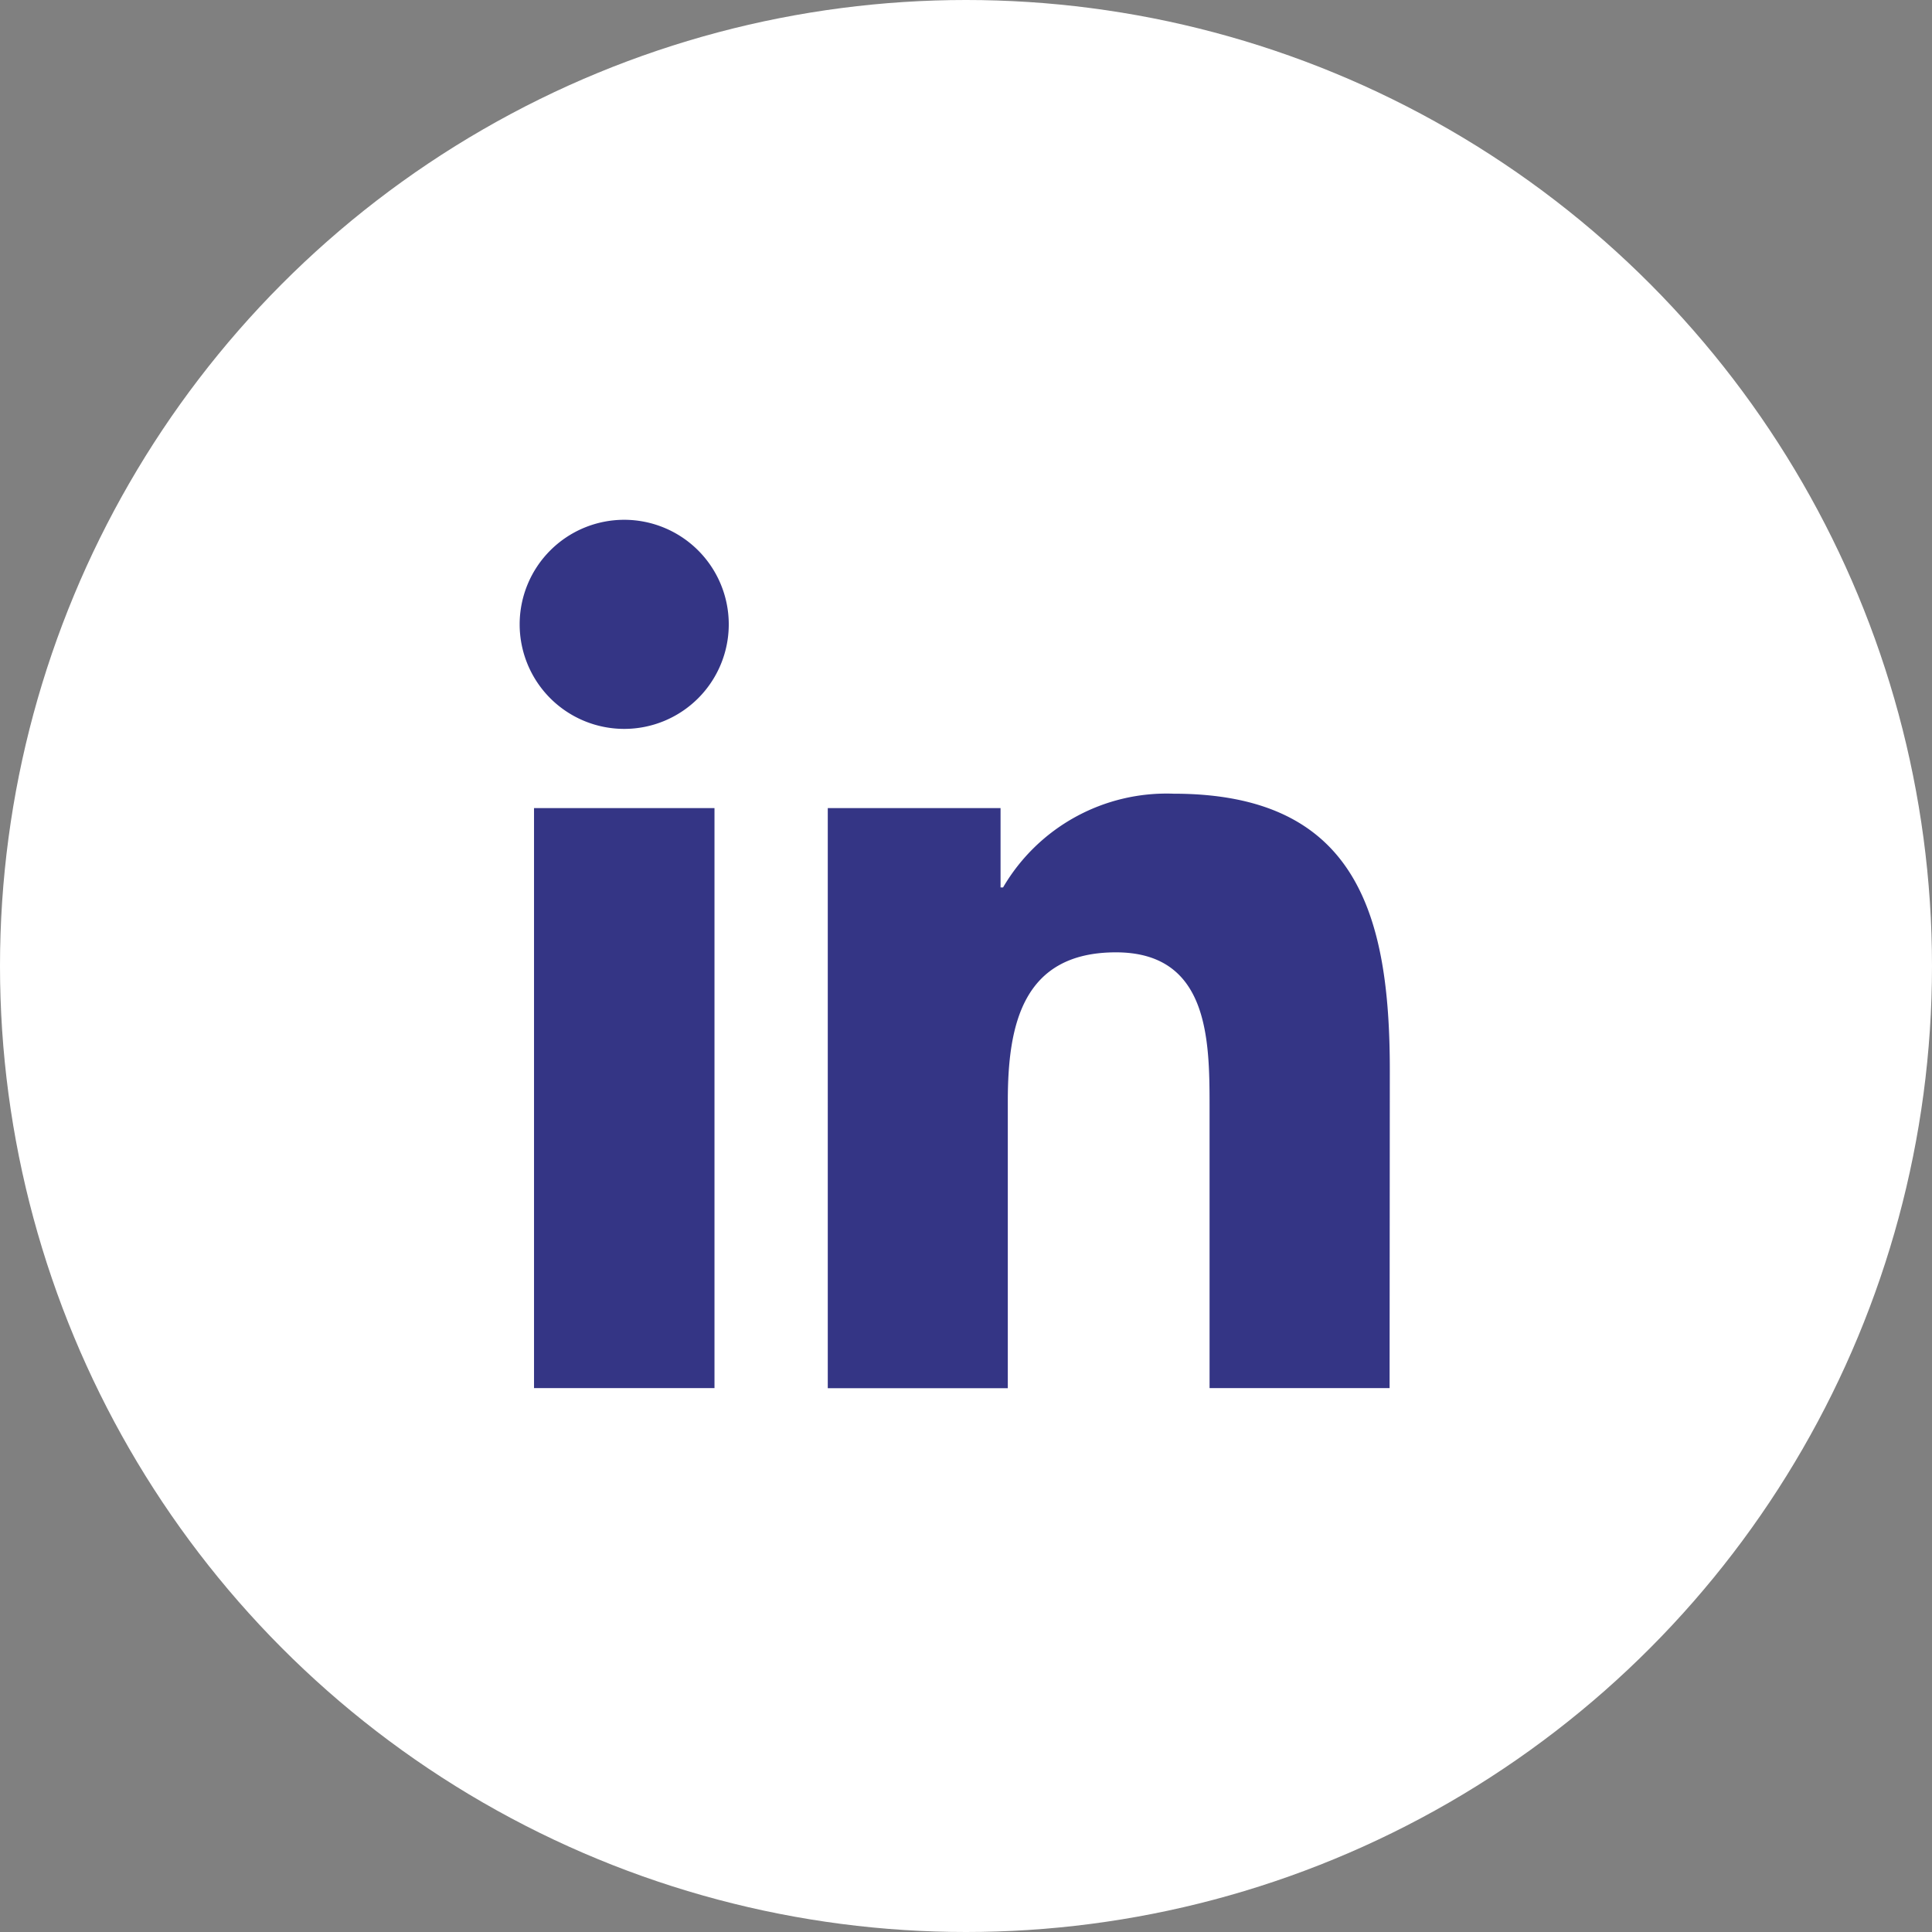 <svg xmlns="http://www.w3.org/2000/svg" xmlns:xlink="http://www.w3.org/1999/xlink" width="44" height="44" viewBox="0 0 44 44"><rect x="0" y="0" width="44" height="44" fill="#808080" stroke="none"/><defs><clipPath id="a"><rect width="19.811" height="19.775" fill="#343585"/></clipPath></defs><g transform="translate(-1581 -8407)"><circle cx="22" cy="22" r="22" transform="translate(1581 8407)" fill="#fff"/><g transform="translate(121.578 3181.838)"><g transform="translate(1471.258 5237)"><g clip-path="url(#a)"><path d="M103.392,94.145h-4.1V87.721c0-1.532-.027-3.5-2.133-3.5-2.136,0-2.462,1.669-2.462,3.393v6.533h-4.1V80.936h3.935v1.807h.057a4.312,4.312,0,0,1,3.884-2.135c4.157,0,4.924,2.735,4.924,6.293Z" transform="translate(-83.581 -74.37)" fill="#343585" fill-rule="evenodd"/><path d="M2.382,4.762A2.381,2.381,0,1,1,4.761,2.381,2.381,2.381,0,0,1,2.382,4.762" fill="#343585" fill-rule="evenodd"/><rect width="4.11" height="13.209" transform="translate(0.326 6.566)" fill="#343585"/></g></g></g></g></svg>